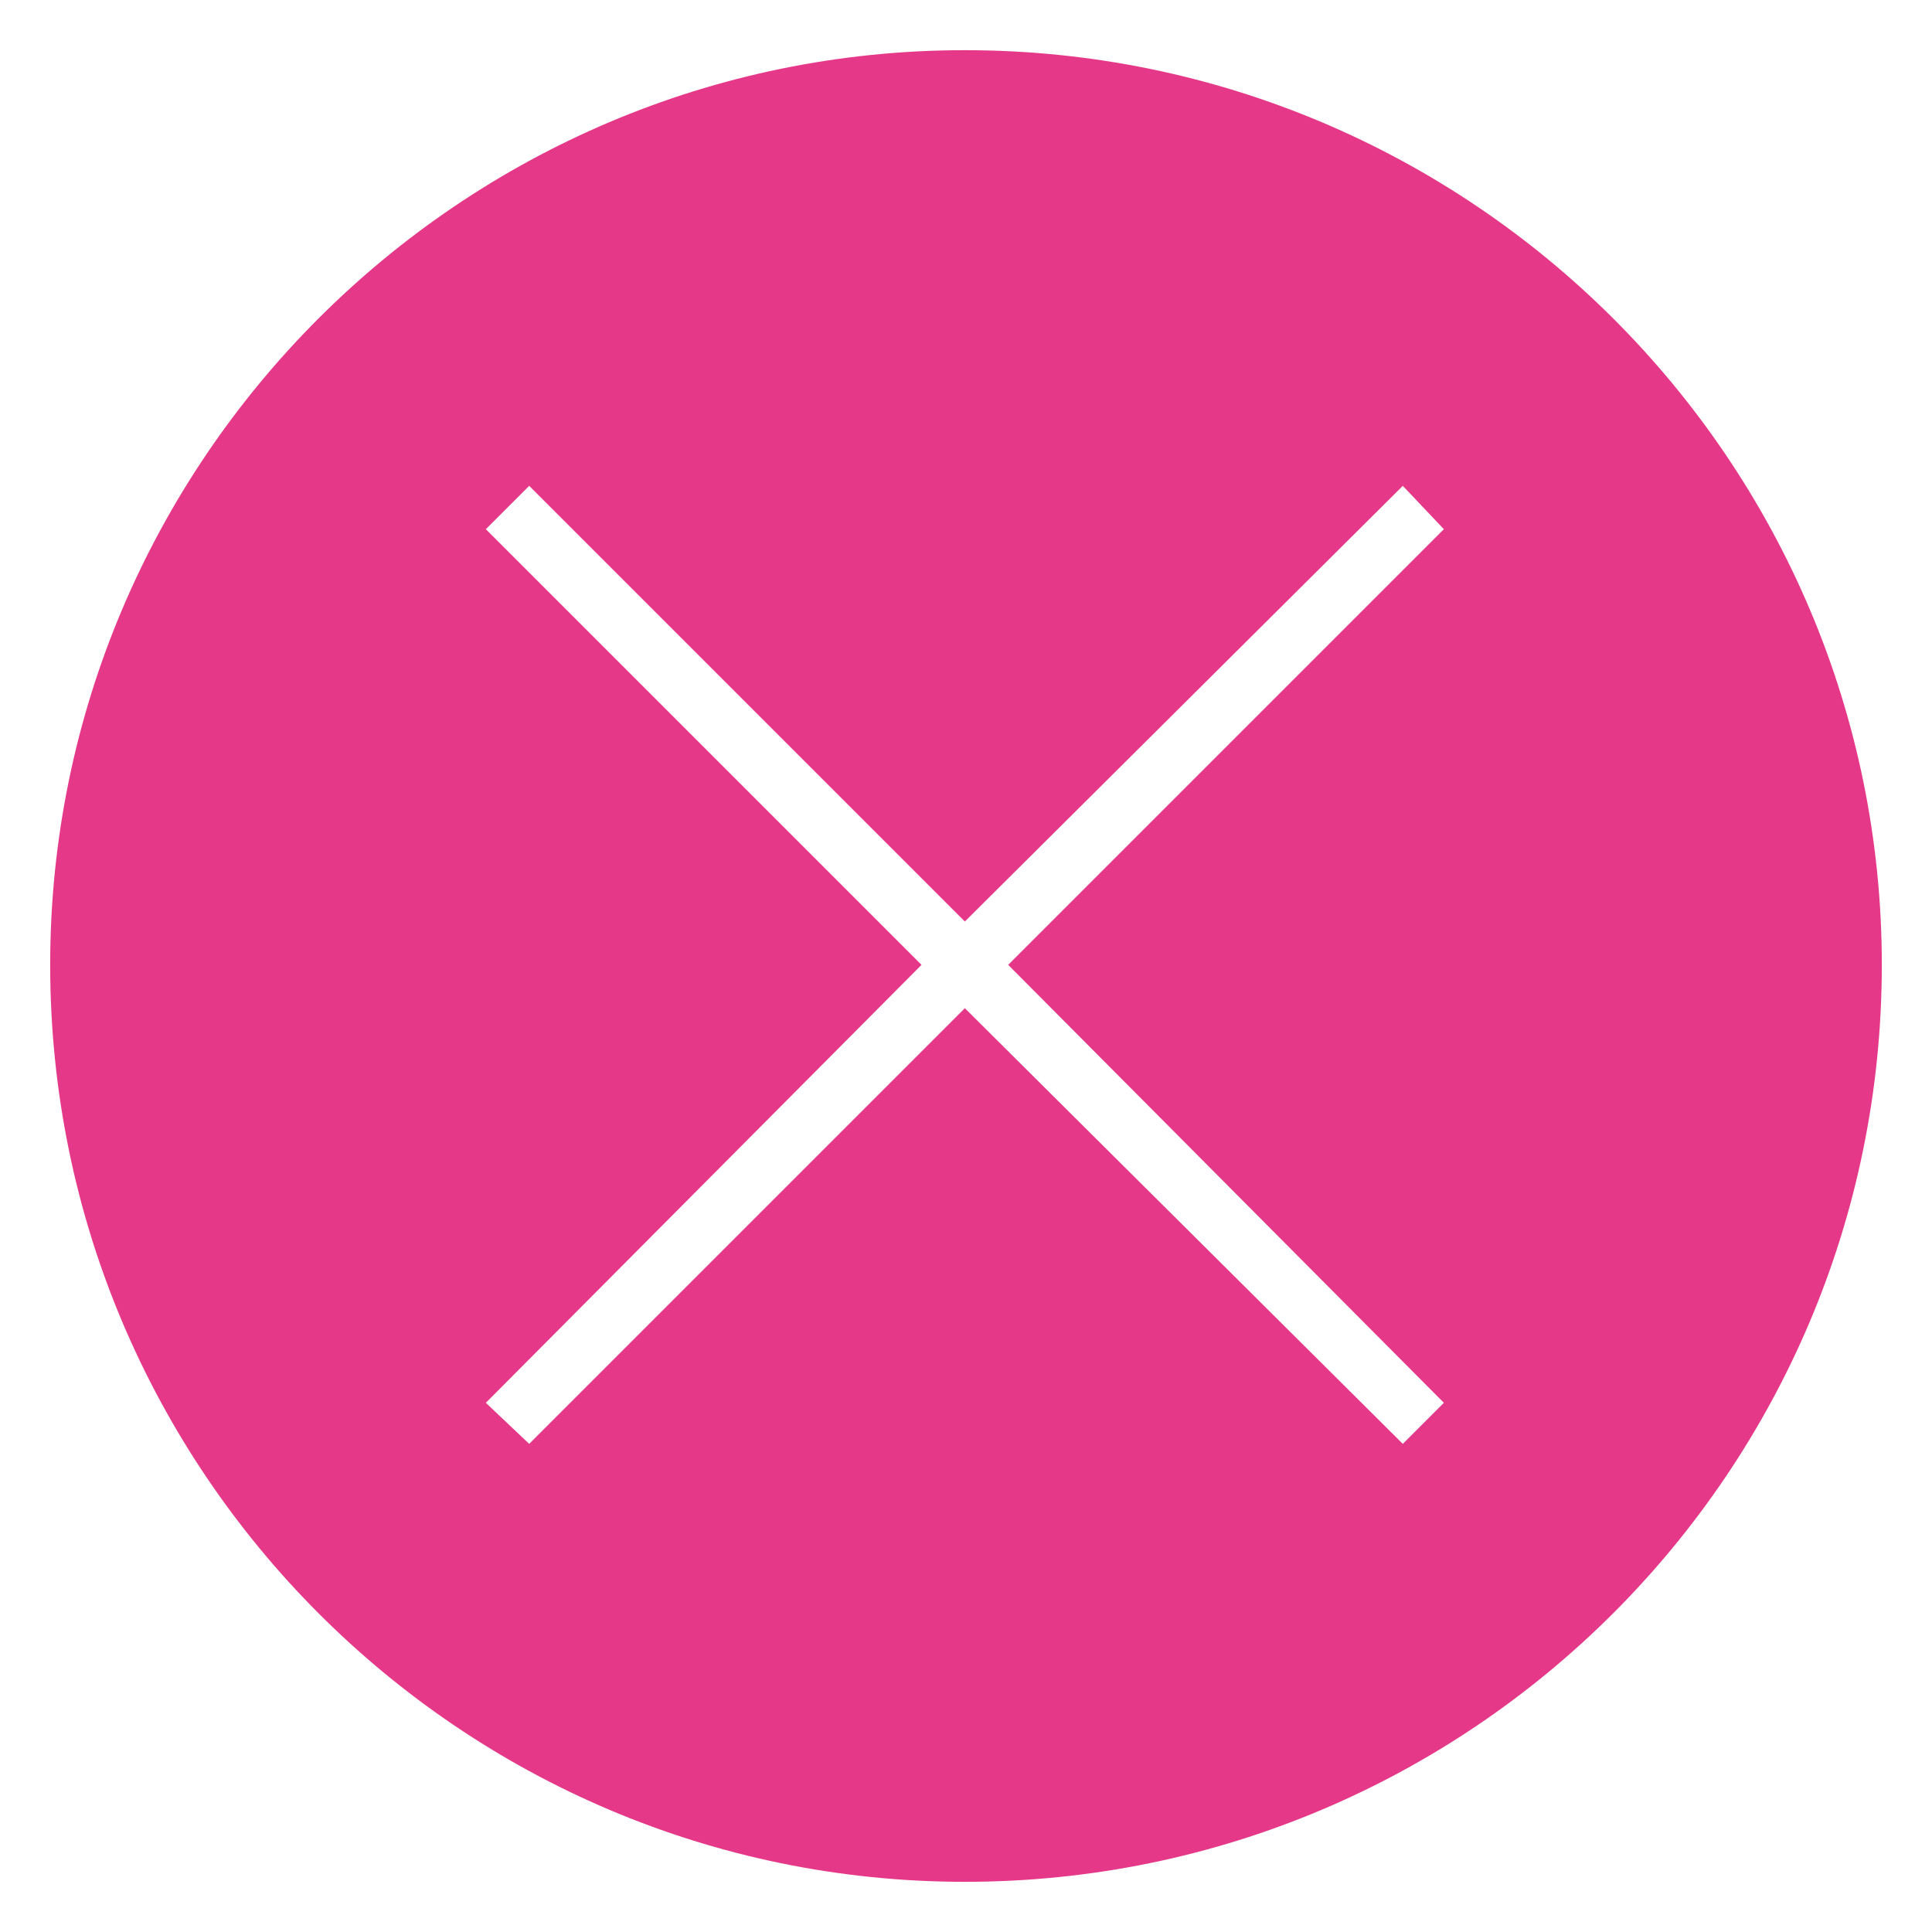 <svg xmlns="http://www.w3.org/2000/svg" xmlns:xlink="http://www.w3.org/1999/xlink" xml:space="preserve" version="1.1" style="shape-rendering:geometricPrecision;text-rendering:geometricPrecision;image-rendering:optimizeQuality;fill:url(#CerosGradient_idcef21e4a9);" viewBox="0 0 847 847" x="0px" y="0px" fill-rule="evenodd" clip-rule="evenodd" aria-hidden="true" width="847px" height="847px"><defs><linearGradient class="cerosgradient" data-cerosgradient="true" id="CerosGradient_idcef21e4a9" gradientUnits="userSpaceOnUse" x1="50%" y1="100%" x2="50%" y2="0%"><stop offset="0%" stop-color="#E63888"/><stop offset="100%" stop-color="#E63888"/></linearGradient><linearGradient/><style type="text/css">
   
    .fil0-id298fc8510-645d0a4395e13{fill:black}
   
  </style></defs><g><path class="fil0-id298fc8510-645d0a4395e13" d="M423 22c222,0 402,180 402,401 0,222 -180,402 -402,402 -221,0 -401,-180 -401,-402 0,-221 180,-401 401,-401zm-210 210l191 191 -191 192 19 18 191 -191 192 191 18 -18 -191 -192 191 -191 -18 -19 -192 191 -191 -191 -19 19z" style="fill:url(#CerosGradient_idcef21e4a9);"/></g></svg>